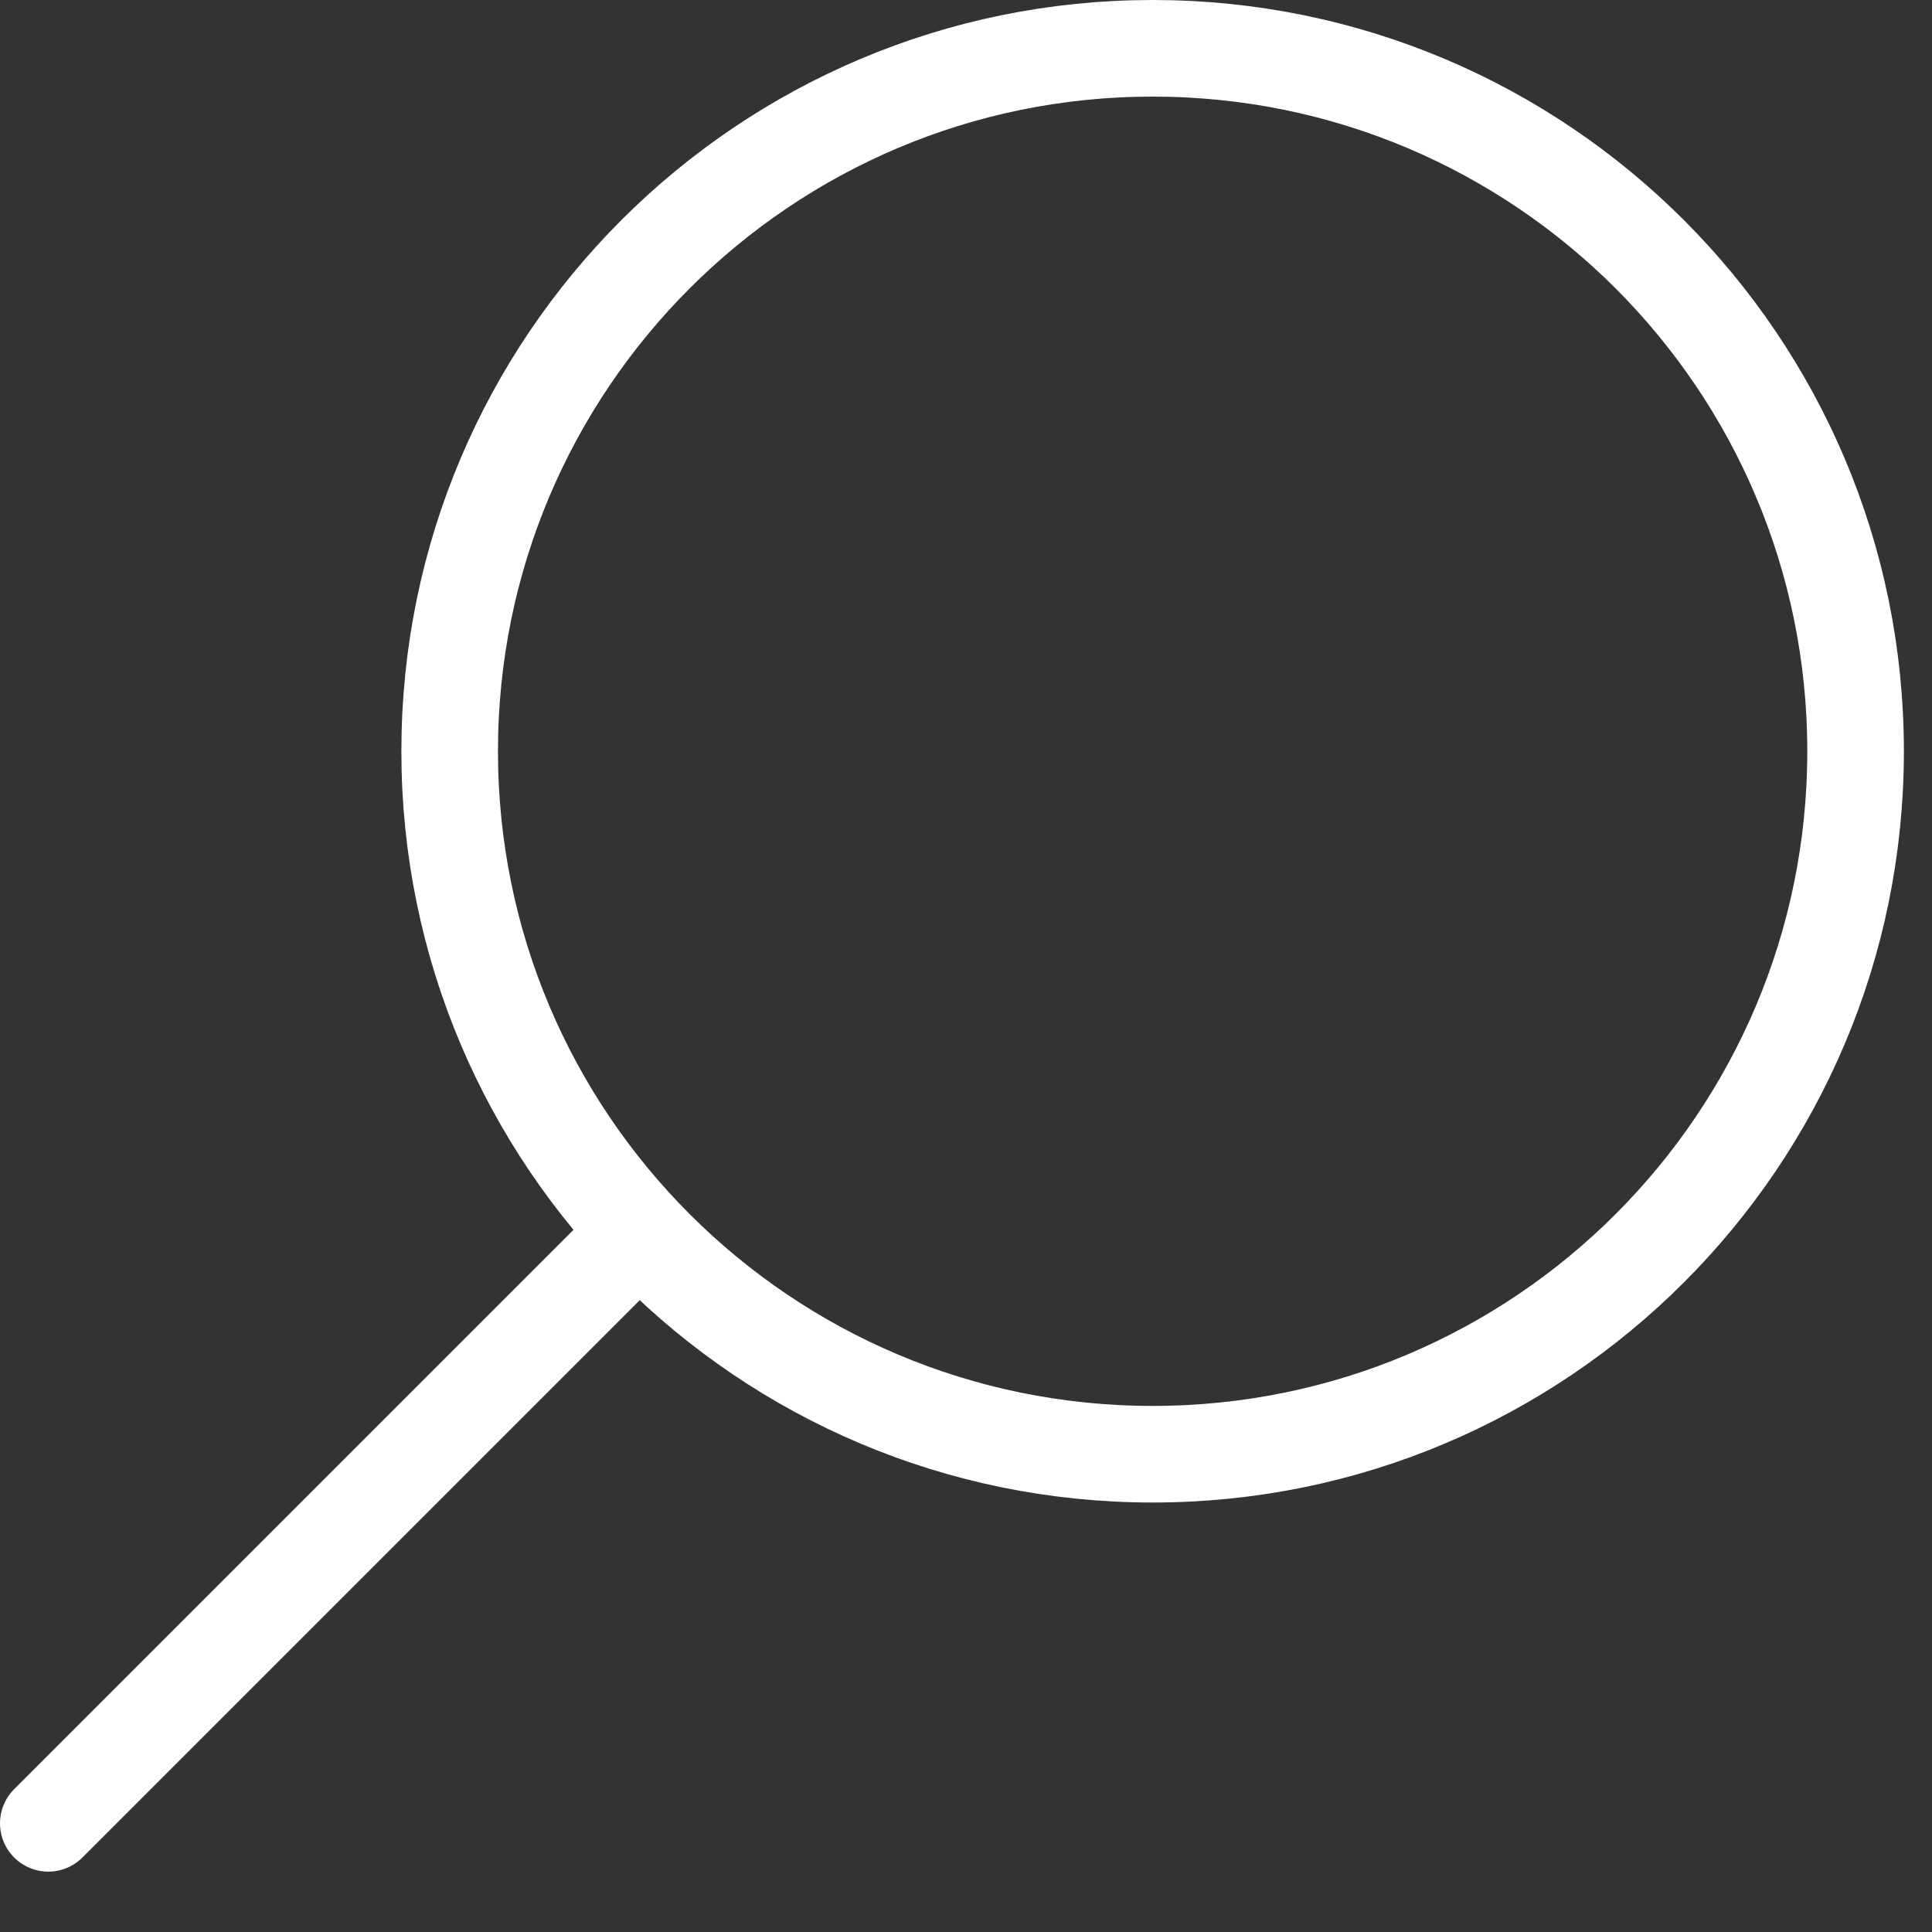 <svg xmlns="http://www.w3.org/2000/svg" width="20" height="20" viewBox="0 0 20 20">
  <rect x="0" y="0" width="20" height="20" fill="#333333" stroke="none"/>
  <g fill="none" fill-rule="evenodd" stroke="#FFFFFF" stroke-linecap="round">
    <path d="M4.655,7.777 C4.655,11.796 7.913,15.054 11.932,15.054 C15.951,15.054 19.209,11.796 19.209,7.777 C19.209,3.758 15.951,0.5 11.932,0.5 C7.913,0.5 4.655,3.758 4.655,7.777 L4.655,7.777 Z" stroke-linejoin="round"/>
    <path d="M6.533,12.842 L0.5,18.875"/>
  </g>
</svg>
